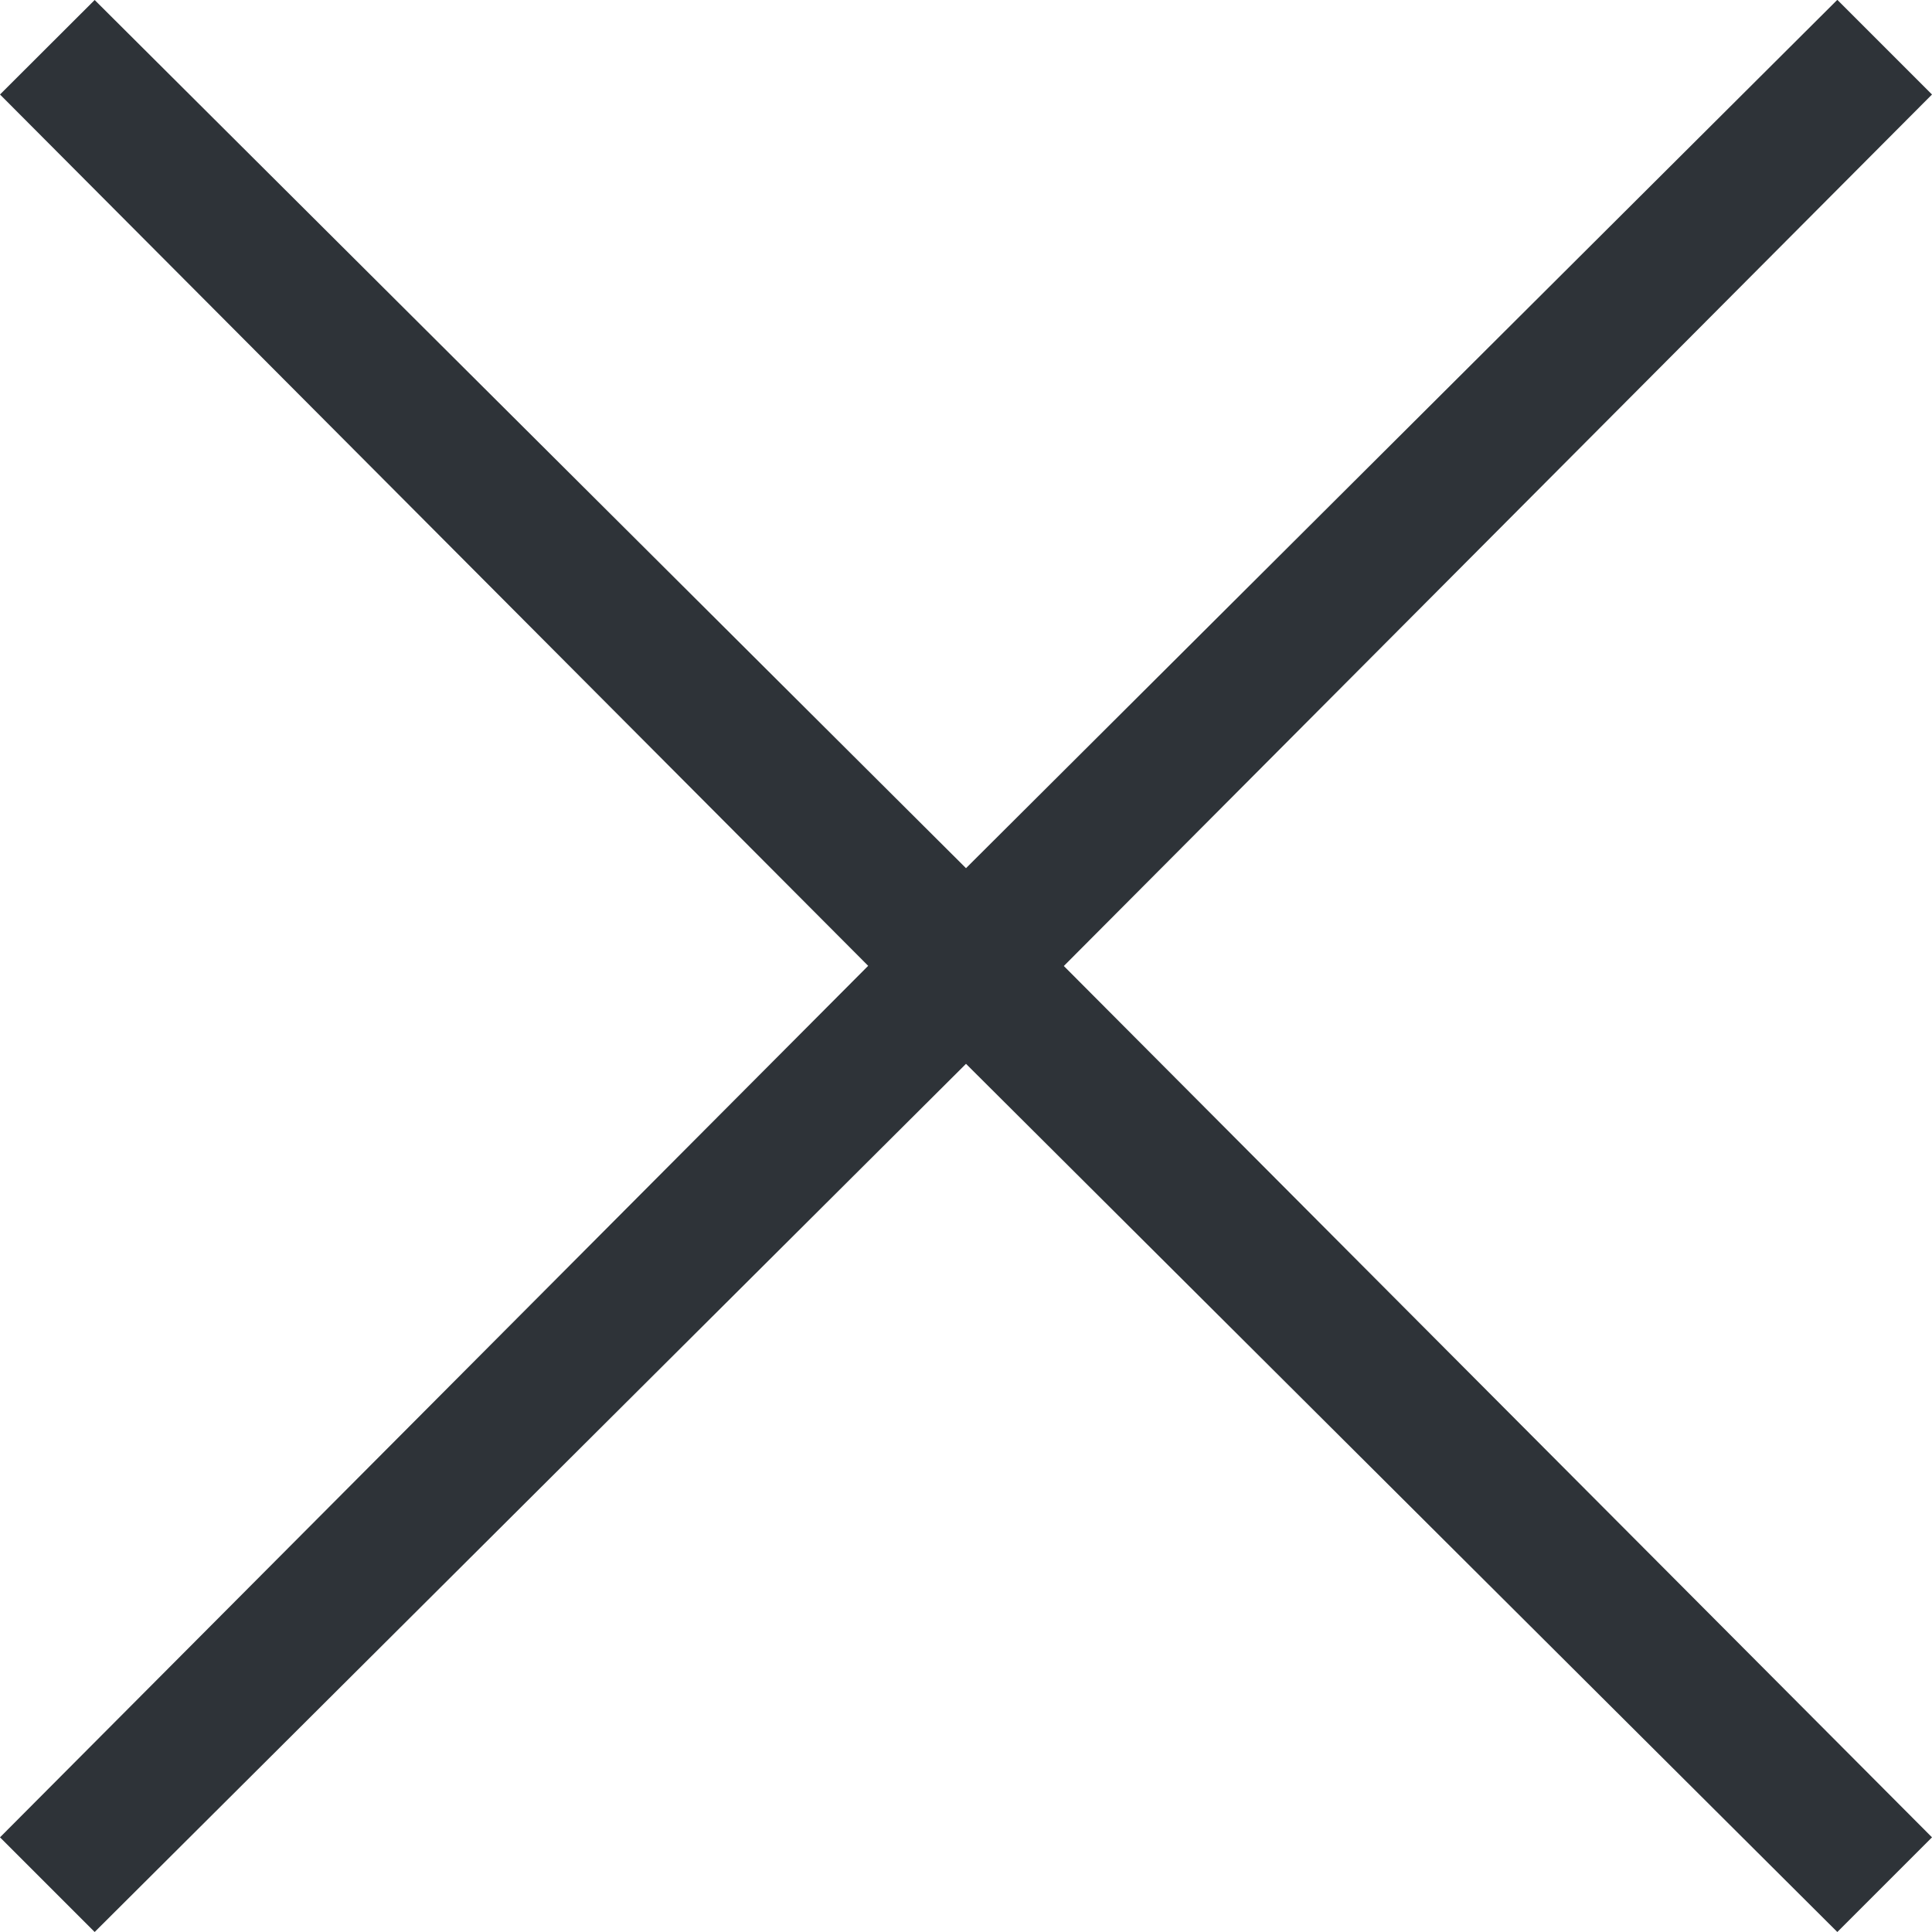 <svg xmlns="http://www.w3.org/2000/svg" width="22" height="22"><path data-name="パス 106" d="M11 12.114L20.922 22 22 20.922 12.114 11 22 1.076 20.922-.002 11 9.886 1.078 0 0 1.076l9.886 9.922L0 20.922 1.078 22z" fill="#2e3338"/></svg>